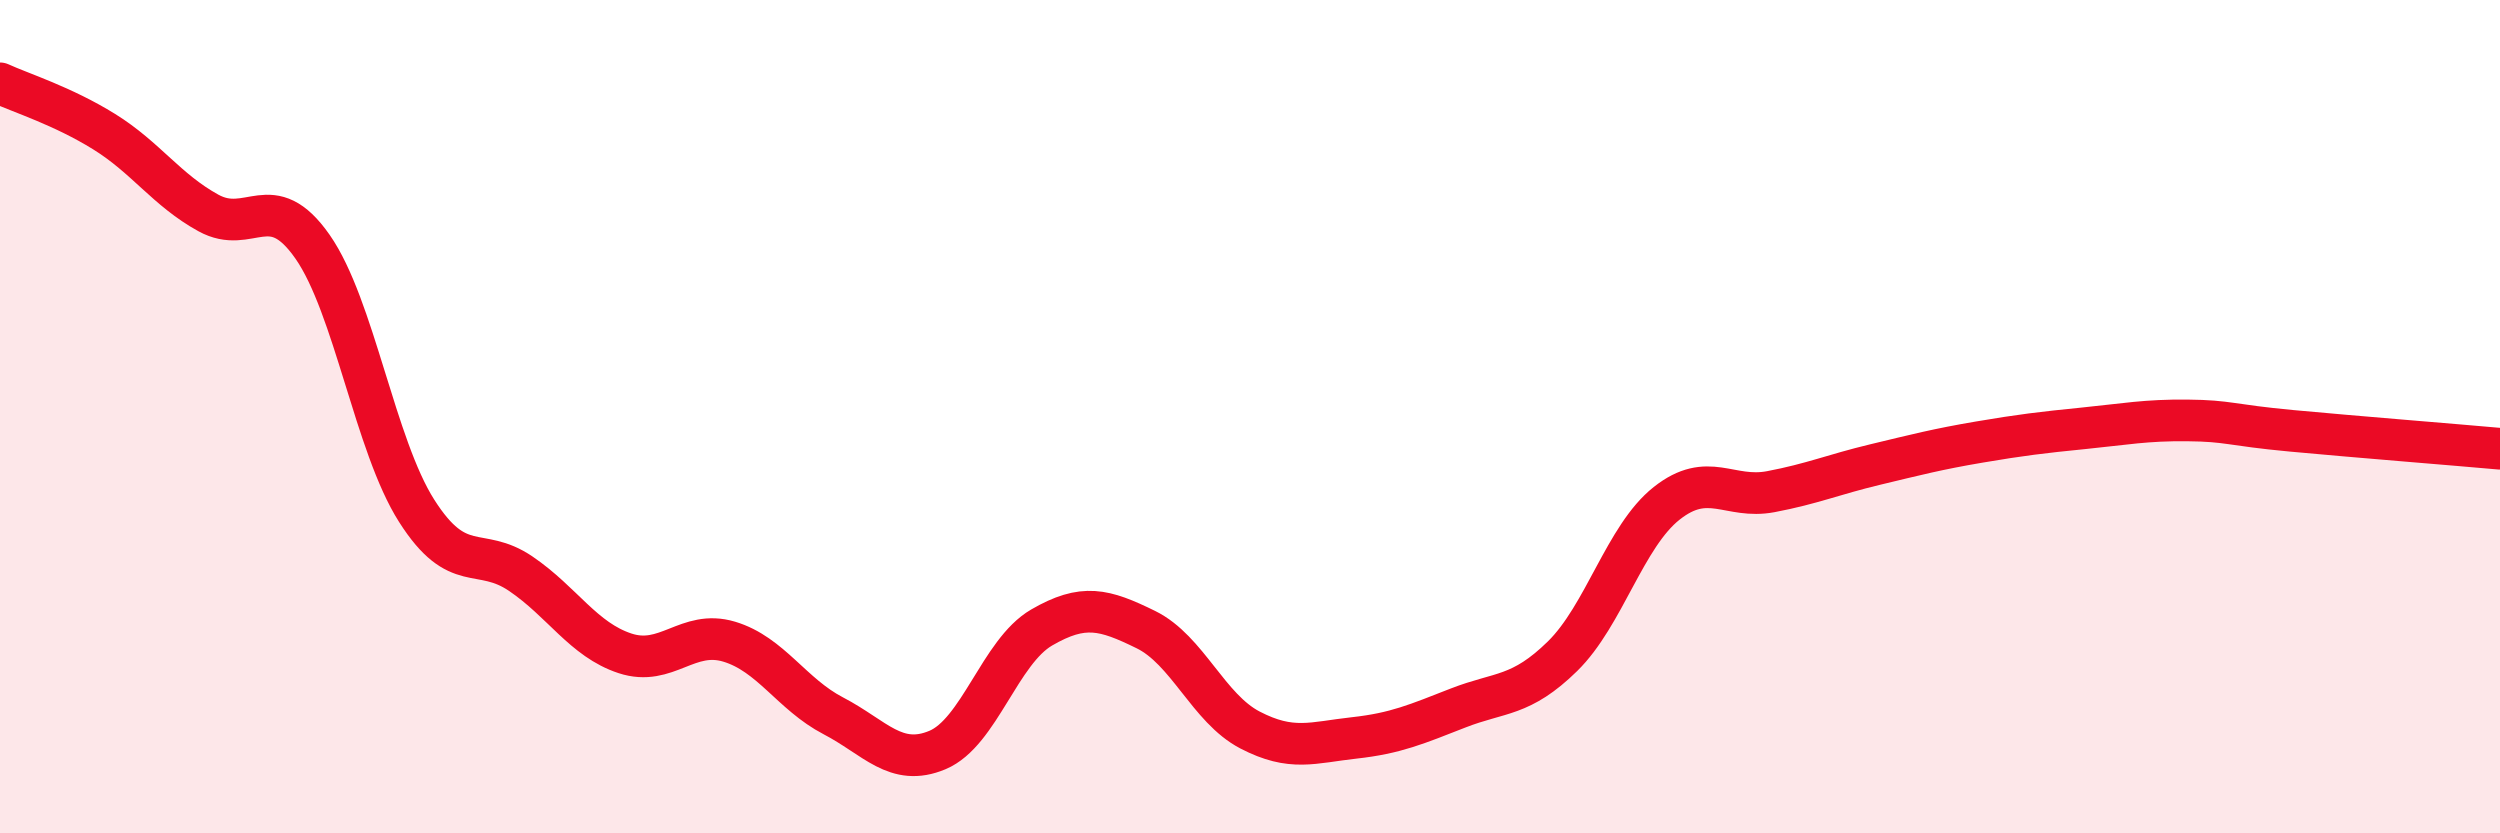 
    <svg width="60" height="20" viewBox="0 0 60 20" xmlns="http://www.w3.org/2000/svg">
      <path
        d="M 0,2 C 0.5,2.23 1.5,2.54 2.5,3.16 C 3.5,3.78 4,4.56 5,5.11 C 6,5.66 6.5,4.49 7.5,5.92 C 8.5,7.35 9,10.69 10,12.26 C 11,13.83 11.5,13.09 12.5,13.77 C 13.5,14.45 14,15.35 15,15.68 C 16,16.01 16.5,15.1 17.5,15.4 C 18.5,15.7 19,16.66 20,17.18 C 21,17.7 21.5,18.42 22.5,18 C 23.5,17.58 24,15.64 25,15.06 C 26,14.48 26.5,14.62 27.5,15.11 C 28.5,15.6 29,17 30,17.52 C 31,18.04 31.5,17.82 32.5,17.71 C 33.5,17.6 34,17.38 35,16.99 C 36,16.6 36.5,16.73 37.5,15.75 C 38.5,14.77 39,12.87 40,12.08 C 41,11.29 41.5,11.99 42.5,11.8 C 43.5,11.61 44,11.39 45,11.15 C 46,10.91 46.5,10.78 47.5,10.61 C 48.5,10.44 49,10.38 50,10.28 C 51,10.18 51.5,10.08 52.5,10.09 C 53.5,10.1 53.5,10.2 55,10.34 C 56.5,10.48 59,10.68 60,10.77L60 20L0 20Z"
        fill="#EB0A25"
        opacity="0.1"
        stroke-linecap="round"
        stroke-linejoin="round"
      />
      <path
        d="M 0,2 C 0.5,2.23 1.5,2.54 2.5,3.16 C 3.5,3.78 4,4.56 5,5.11 C 6,5.66 6.5,4.49 7.5,5.92 C 8.5,7.35 9,10.69 10,12.26 C 11,13.83 11.5,13.09 12.5,13.77 C 13.5,14.45 14,15.35 15,15.68 C 16,16.01 16.5,15.1 17.5,15.4 C 18.5,15.7 19,16.66 20,17.18 C 21,17.7 21.5,18.42 22.5,18 C 23.5,17.58 24,15.64 25,15.06 C 26,14.48 26.5,14.62 27.5,15.11 C 28.5,15.6 29,17 30,17.52 C 31,18.04 31.5,17.82 32.5,17.71 C 33.5,17.6 34,17.38 35,16.99 C 36,16.6 36.5,16.73 37.5,15.75 C 38.5,14.77 39,12.87 40,12.08 C 41,11.29 41.5,11.99 42.5,11.8 C 43.5,11.61 44,11.39 45,11.15 C 46,10.91 46.5,10.78 47.5,10.61 C 48.5,10.44 49,10.38 50,10.28 C 51,10.18 51.5,10.08 52.5,10.09 C 53.5,10.1 53.5,10.2 55,10.34 C 56.5,10.48 59,10.68 60,10.77"
        stroke="#EB0A25"
        stroke-width="1"
        fill="none"
        stroke-linecap="round"
        stroke-linejoin="round"
      />
    </svg>
  